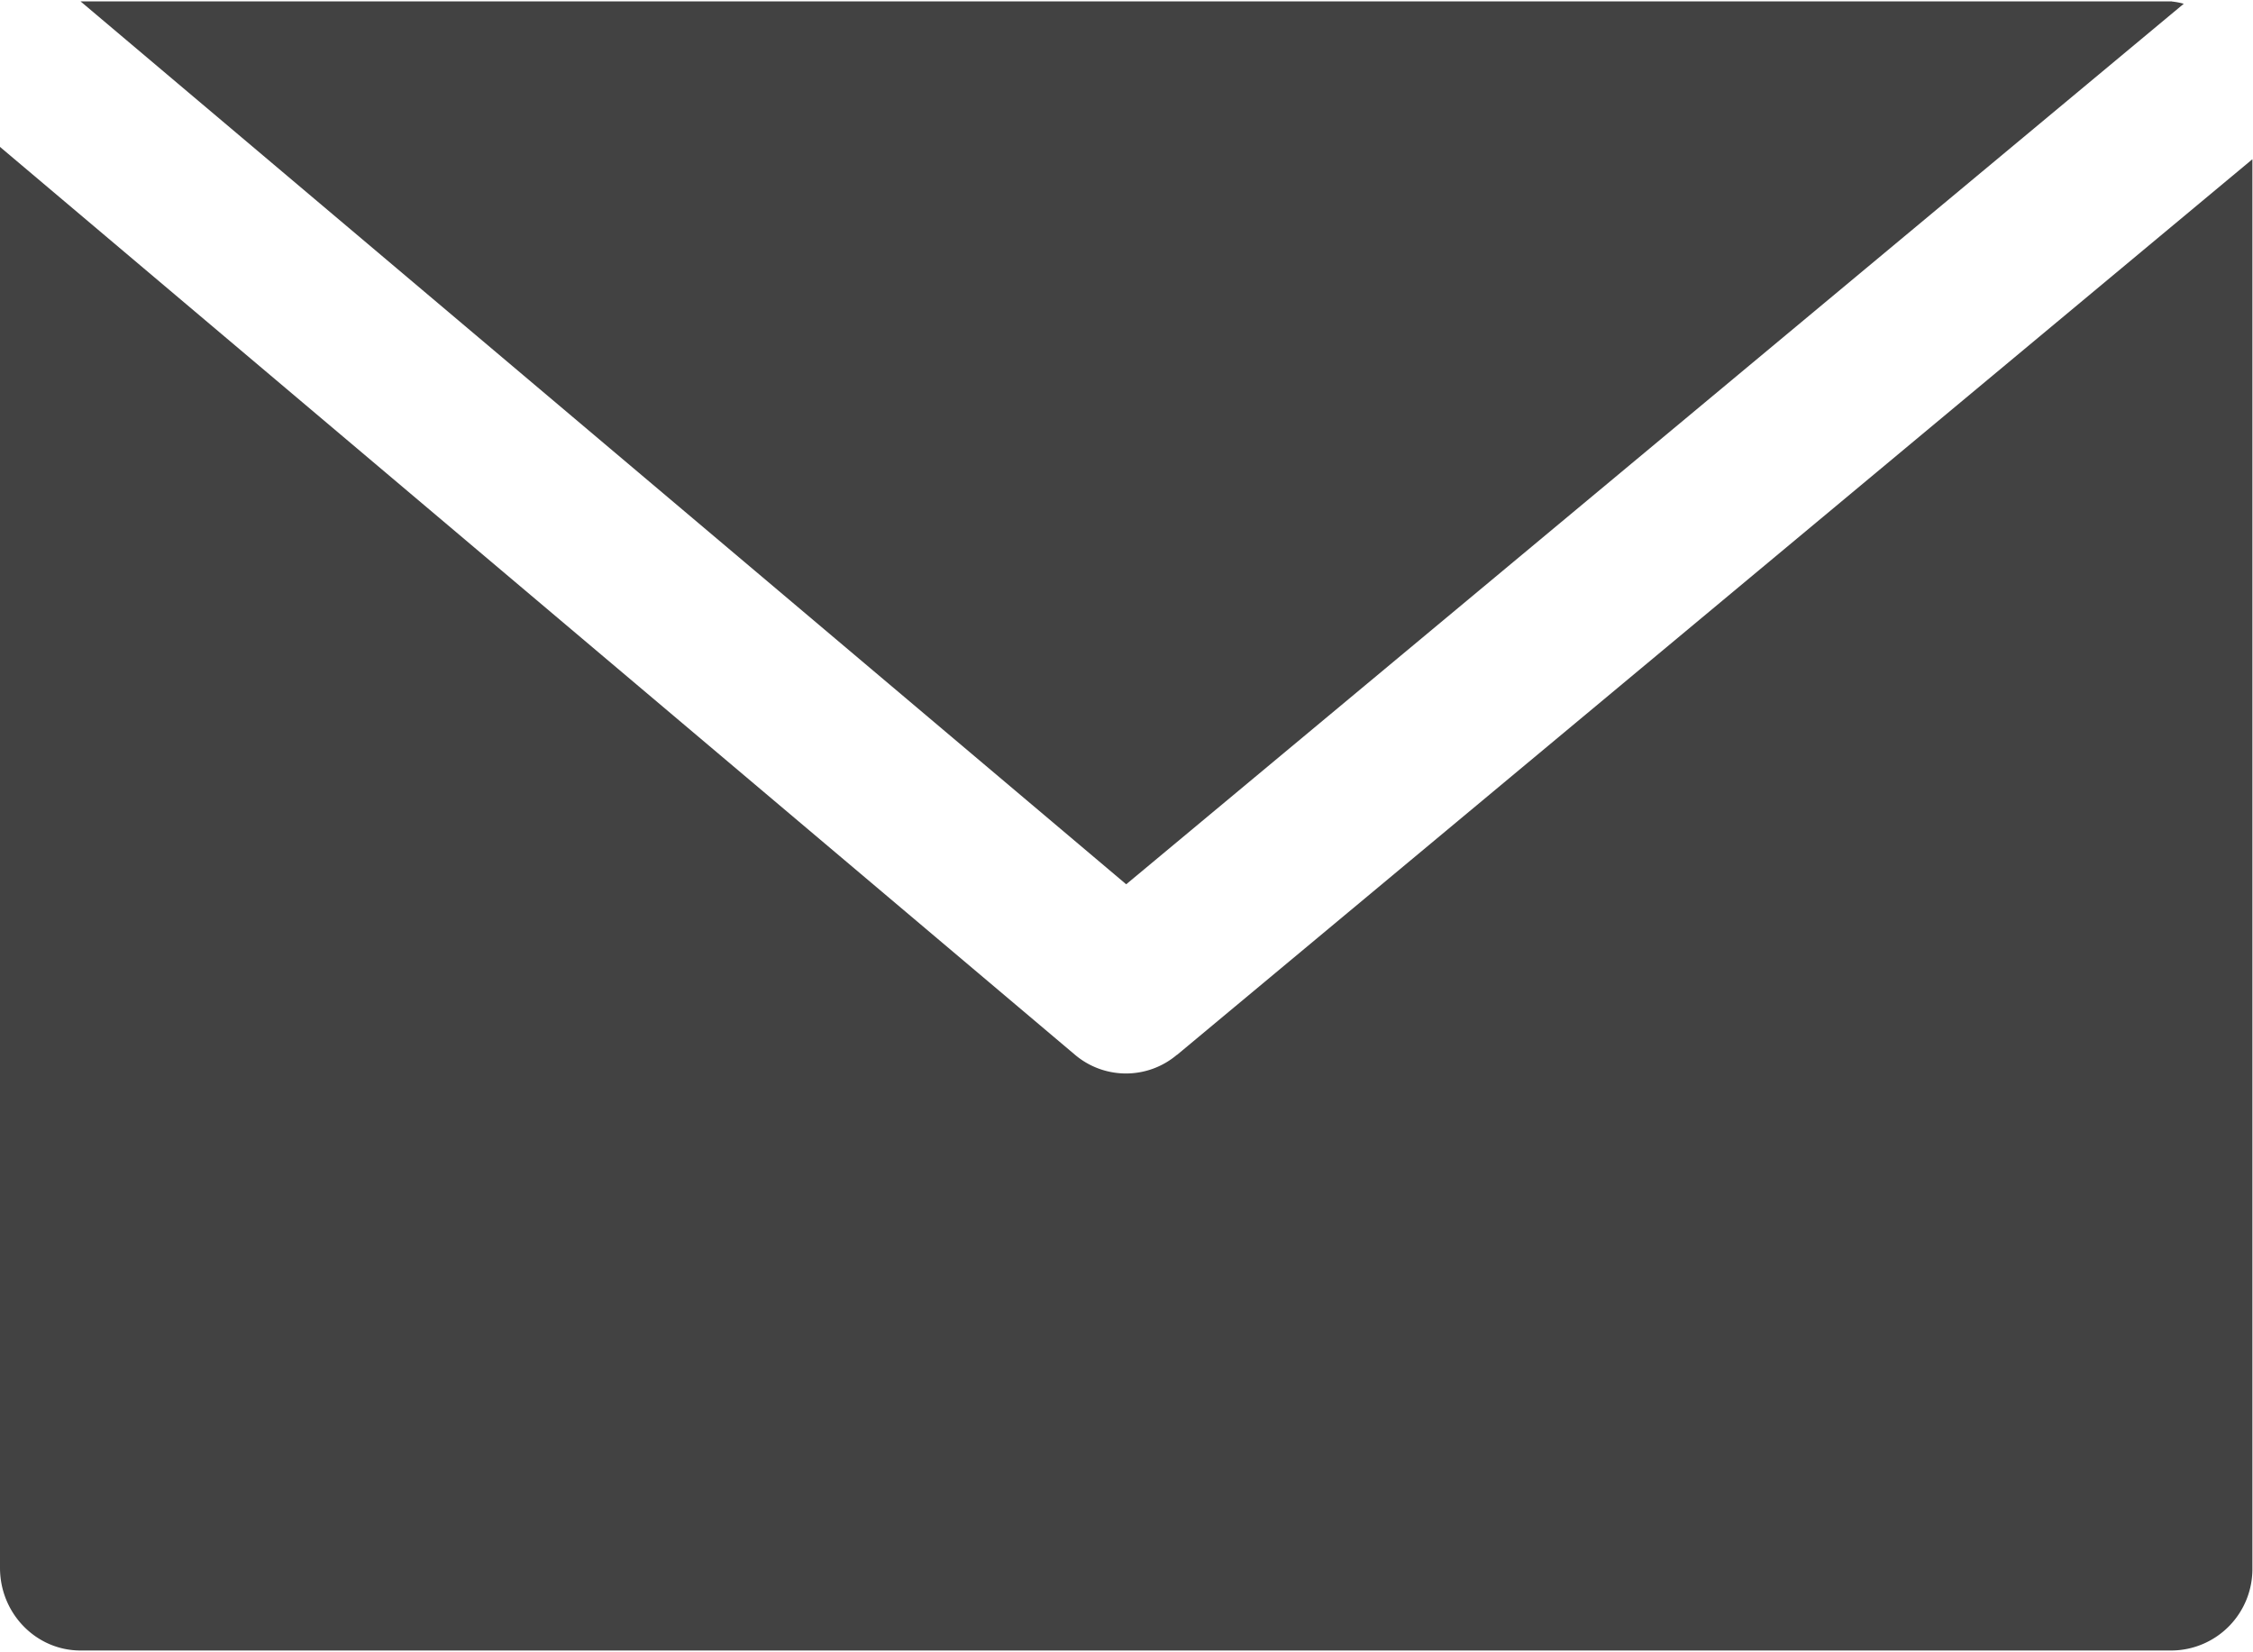 <svg width="15" height="11" xmlns="http://www.w3.org/2000/svg"><g fill="#424242"><path d="M14.46.009H.536l6.962 5.878L14.539.025A.474.474 0 0014.46.01z"/><path d="M7.836 7.022a.525.525 0 01-.679 0L0 .978v9.46c0 .303.24.55.536.55H14.46a.542.542 0 00.536-.55V1.06l-7.16 5.963z"/></g></svg>
